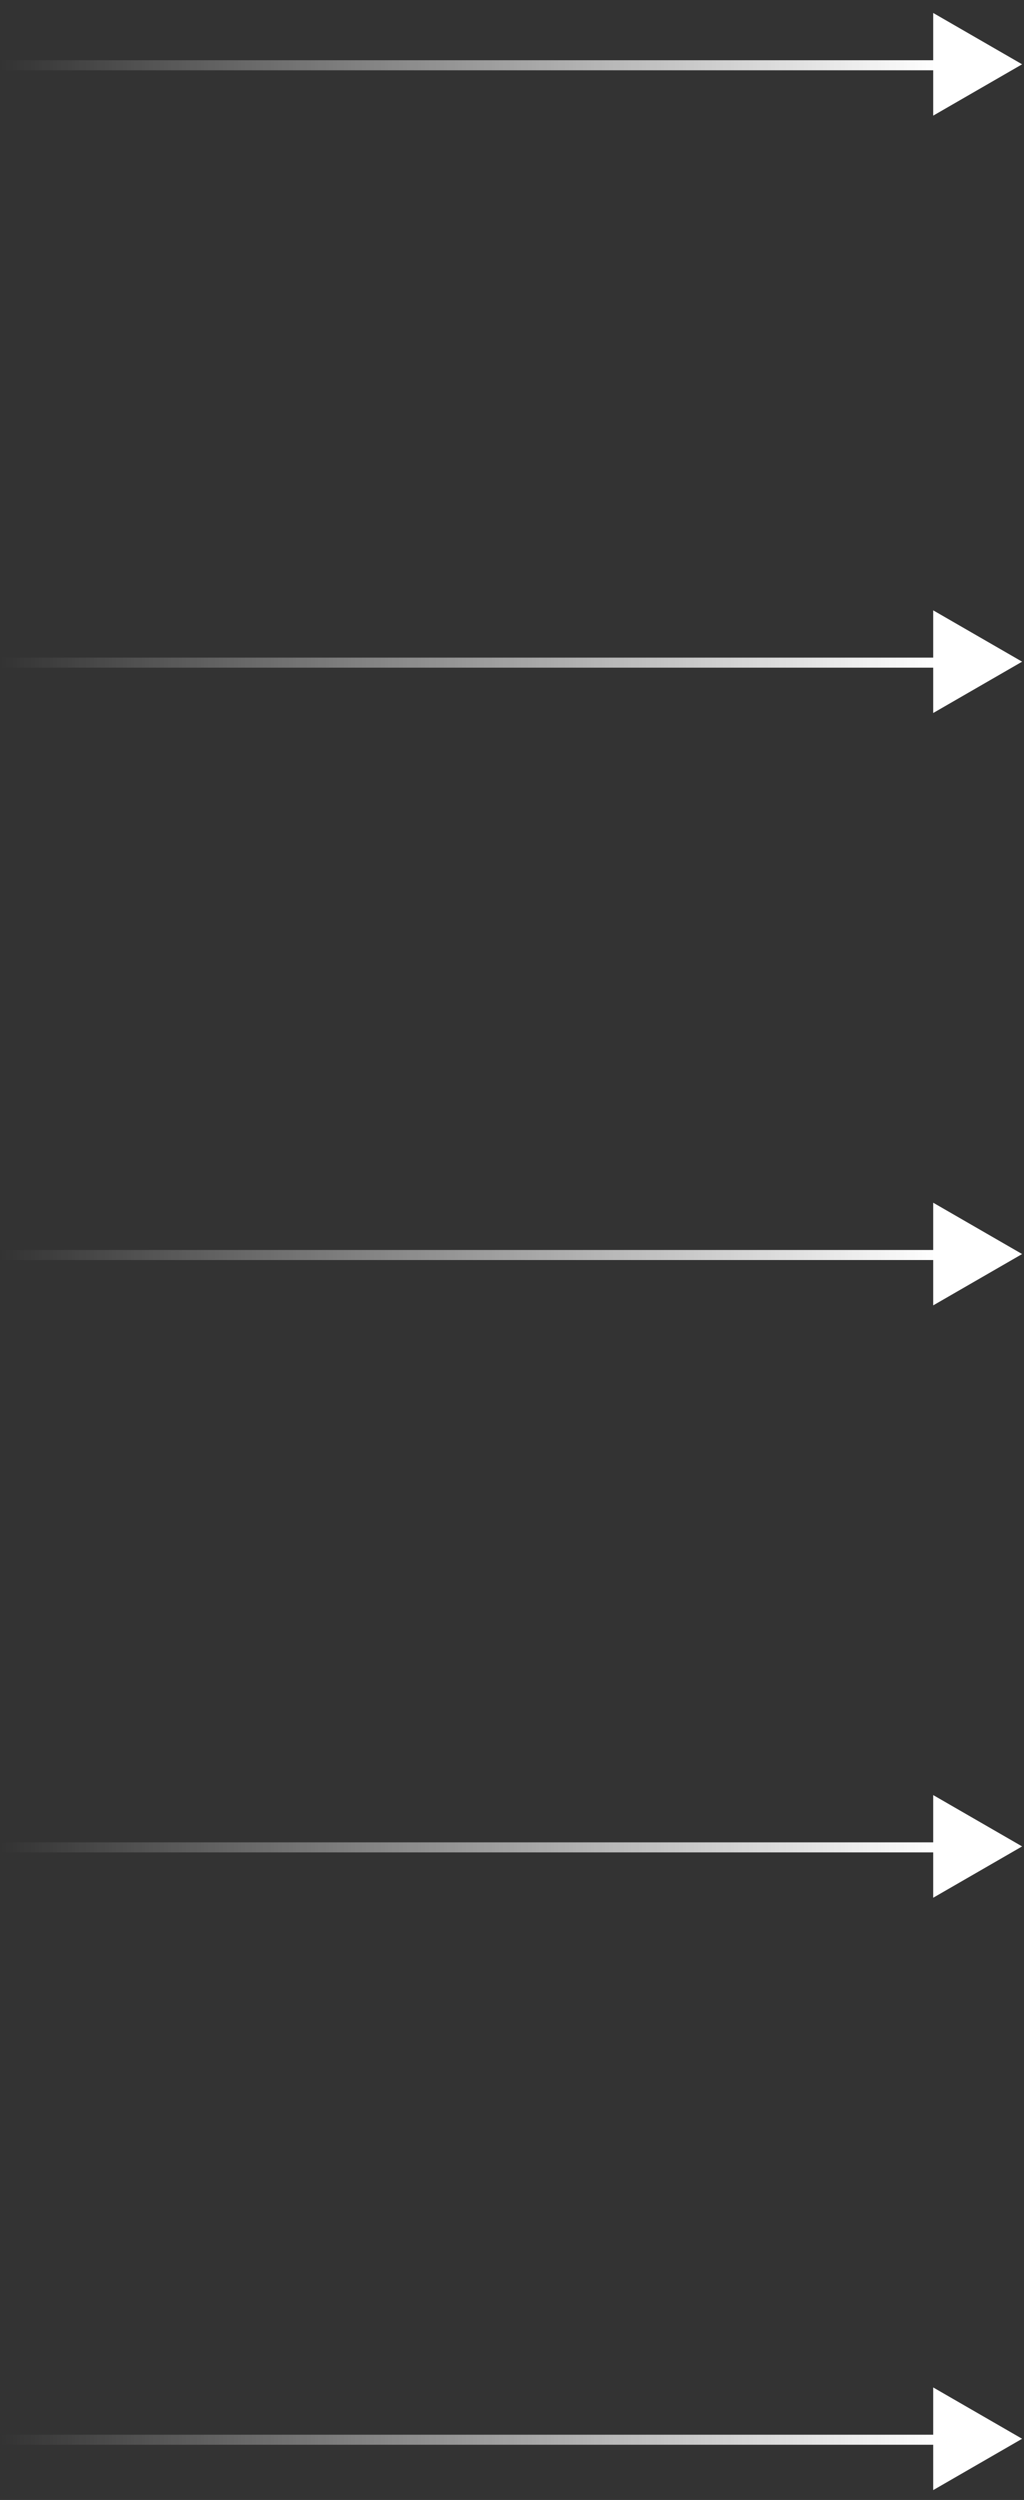 <svg width="102" height="249" viewBox="0 0 102 249" fill="none" xmlns="http://www.w3.org/2000/svg">
<rect x="0" y="0" width="102" height="249" fill="#333333" stroke="none"/>
<path d="M93.5 7H0V6H93.5V7Z" fill="url(#paint0_linear_1085_1253)"/>
<path d="M101.812 6.404L92.956 11.518L92.956 1.291L101.812 6.404Z" fill="white"/>
<path d="M93.5 66.5H0V65.5H93.5V66.5Z" fill="url(#paint1_linear_1085_1253)"/>
<path d="M101.812 65.904L92.956 71.017L92.956 60.791L101.812 65.904Z" fill="white"/>
<path d="M93.5 184.5H0V183.5H93.5V184.5Z" fill="url(#paint2_linear_1085_1253)"/>
<path d="M101.812 183.904L92.956 189.017L92.956 178.791L101.812 183.904Z" fill="white"/>
<path d="M93.5 243.5H0V242.5H93.5V243.5Z" fill="url(#paint3_linear_1085_1253)"/>
<path d="M101.812 242.904L92.956 248.017L92.956 237.791L101.812 242.904Z" fill="white"/>
<path d="M93.5 125.5H0V124.5H93.5V125.5Z" fill="url(#paint4_linear_1085_1253)"/>
<path d="M101.812 124.904L92.956 130.017L92.956 119.791L101.812 124.904Z" fill="white"/>
<defs>
<linearGradient id="paint0_linear_1085_1253" x1="0" y1="6.5" x2="93.5" y2="6.5" gradientUnits="userSpaceOnUse">
<stop stop-color="white" stop-opacity="0"/>
<stop offset="1" stop-color="white"/>
</linearGradient>
<linearGradient id="paint1_linear_1085_1253" x1="0" y1="66" x2="93.5" y2="66" gradientUnits="userSpaceOnUse">
<stop stop-color="white" stop-opacity="0"/>
<stop offset="1" stop-color="white"/>
</linearGradient>
<linearGradient id="paint2_linear_1085_1253" x1="0" y1="184" x2="93.5" y2="184" gradientUnits="userSpaceOnUse">
<stop stop-color="white" stop-opacity="0"/>
<stop offset="1" stop-color="white"/>
</linearGradient>
<linearGradient id="paint3_linear_1085_1253" x1="0" y1="243" x2="93.5" y2="243" gradientUnits="userSpaceOnUse">
<stop stop-color="white" stop-opacity="0"/>
<stop offset="1" stop-color="white"/>
</linearGradient>
<linearGradient id="paint4_linear_1085_1253" x1="0" y1="125" x2="93.5" y2="125" gradientUnits="userSpaceOnUse">
<stop stop-color="white" stop-opacity="0"/>
<stop offset="1" stop-color="white"/>
</linearGradient>
</defs>
</svg>
